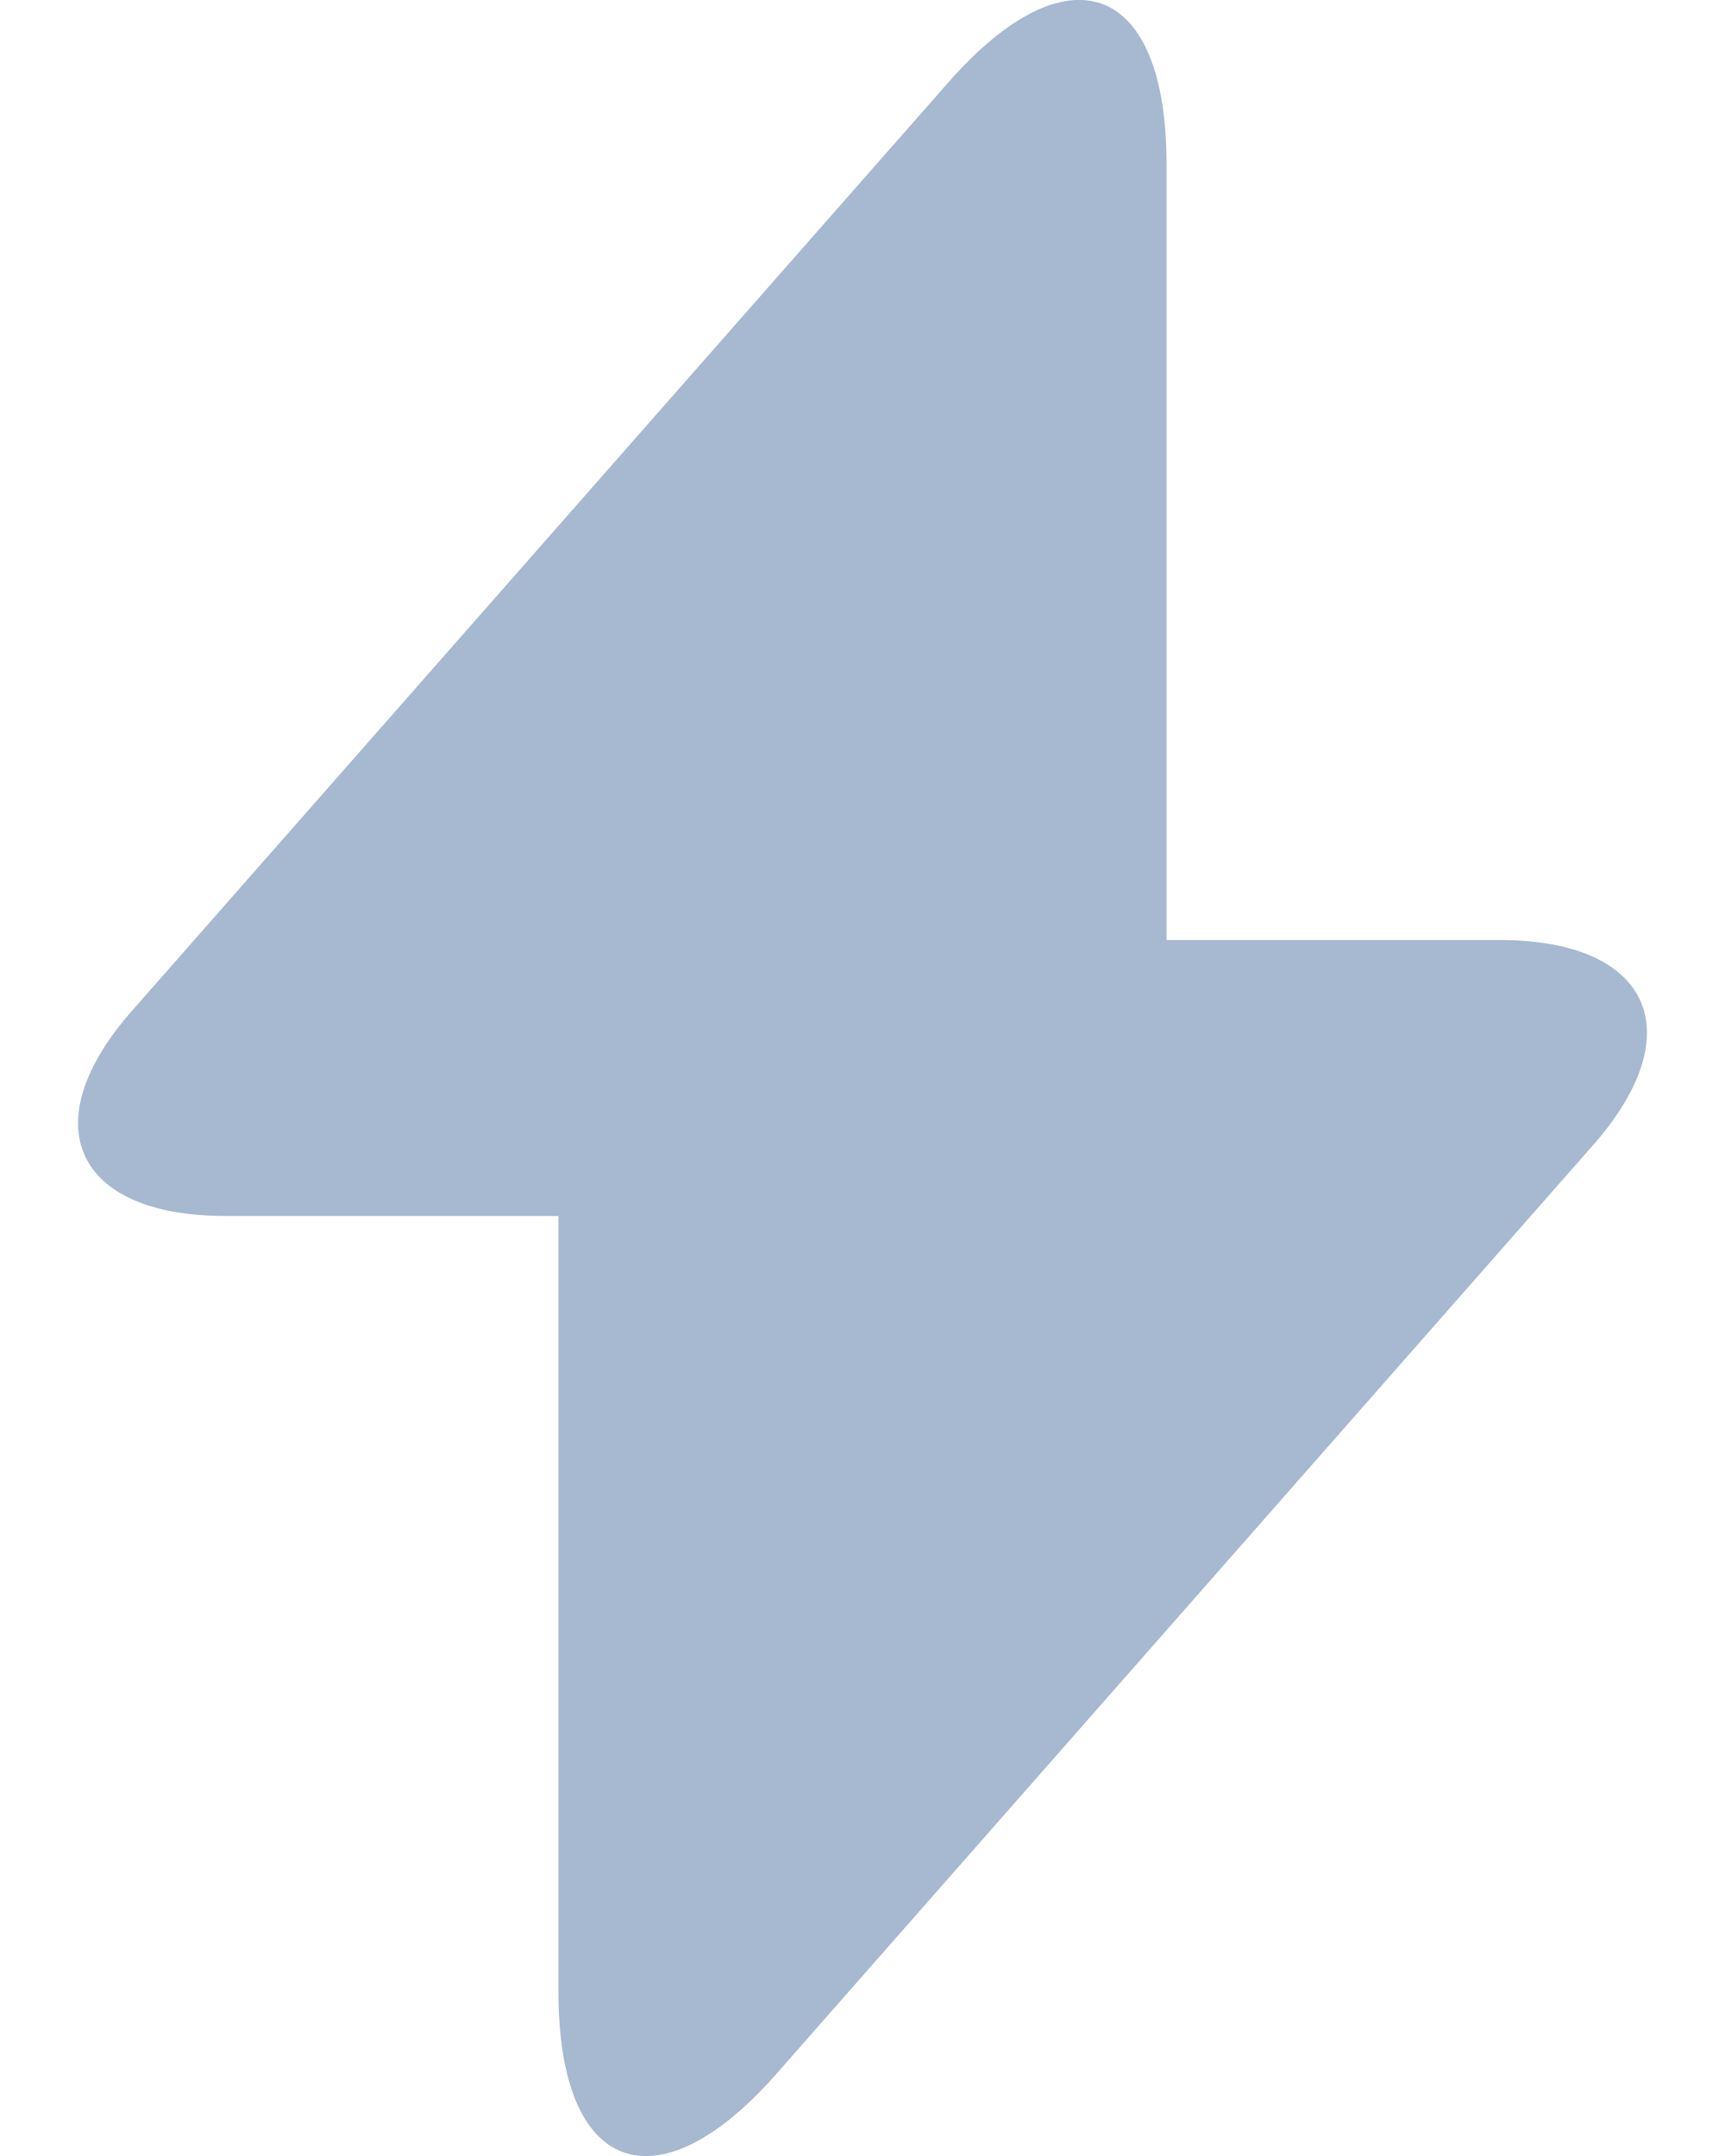 <svg width="16" height="20" viewBox="0 0 16 20" fill="none" xmlns="http://www.w3.org/2000/svg">
<path d="M13.91 8.72H10.82V1.52C10.82 -0.16 9.91 -0.5 8.8 0.76L8 1.67L1.23 9.37C0.3 10.42 0.69 11.28 2.09 11.28H5.18V18.48C5.18 20.16 6.09 20.5 7.2 19.24L8 18.33L14.77 10.63C15.7 9.58 15.31 8.72 13.91 8.72Z" fill="#A7B9D0"/>
</svg>
